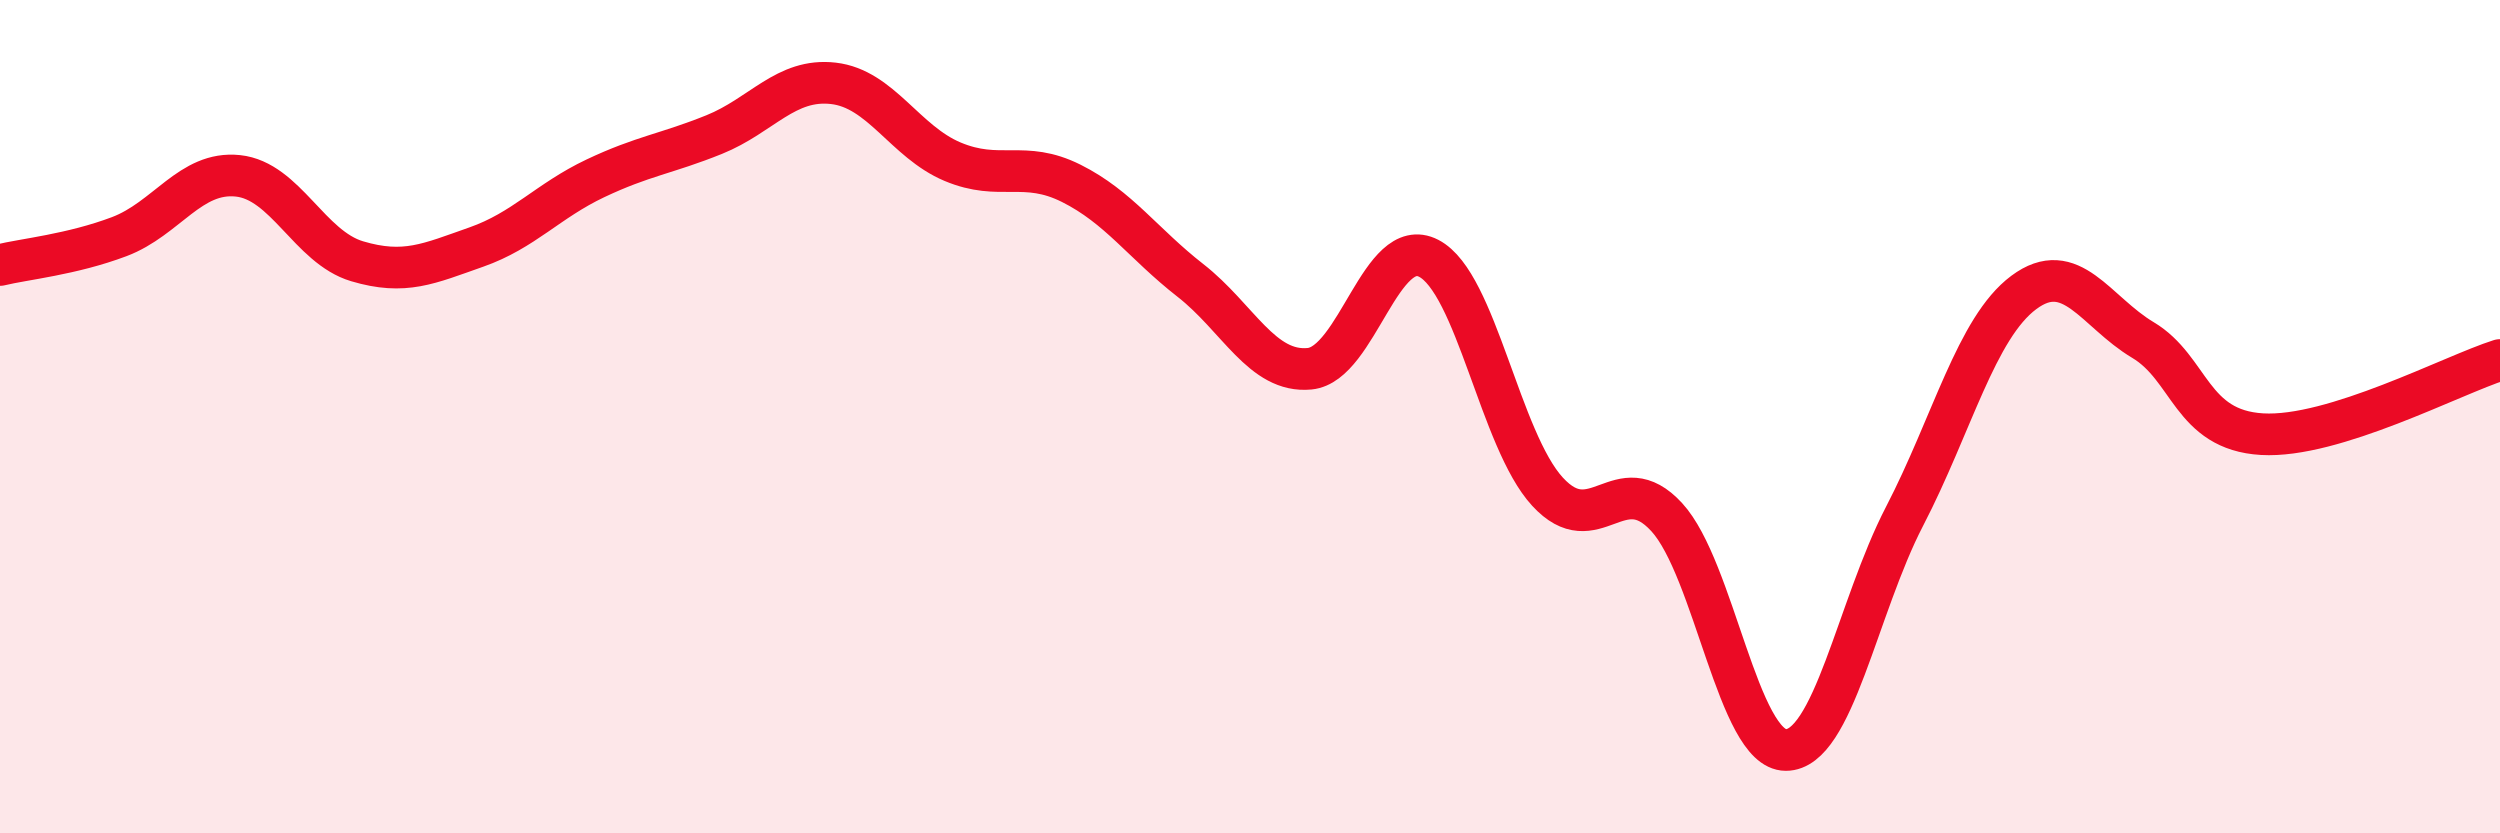 
    <svg width="60" height="20" viewBox="0 0 60 20" xmlns="http://www.w3.org/2000/svg">
      <path
        d="M 0,6.36 C 0.57,6.22 1.72,6.11 2.86,5.68 C 4,5.25 4.57,4.1 5.71,4.22 C 6.85,4.34 7.43,5.93 8.57,6.27 C 9.71,6.61 10.29,6.33 11.43,5.93 C 12.57,5.53 13.15,4.82 14.29,4.28 C 15.43,3.74 16,3.69 17.14,3.23 C 18.28,2.77 18.86,1.87 20,2 C 21.14,2.13 21.72,3.4 22.86,3.88 C 24,4.36 24.57,3.83 25.71,4.4 C 26.85,4.97 27.43,5.84 28.57,6.73 C 29.71,7.62 30.29,8.96 31.43,8.85 C 32.57,8.74 33.15,5.61 34.29,6.2 C 35.43,6.79 36,10.56 37.14,11.8 C 38.28,13.04 38.86,11.17 40,12.41 C 41.14,13.65 41.72,18 42.86,18 C 44,18 44.57,14.59 45.71,12.39 C 46.85,10.19 47.43,7.87 48.57,7.02 C 49.71,6.17 50.29,7.48 51.43,8.16 C 52.57,8.84 52.58,10.32 54.29,10.42 C 56,10.52 58.86,9 60,8.64L60 20L0 20Z"
        fill="#EB0A25"
        opacity="0.1"
        stroke-linecap="round"
        stroke-linejoin="round"
      />
      <path
        d="M 0,6.36 C 0.57,6.22 1.72,6.11 2.86,5.68 C 4,5.25 4.57,4.1 5.71,4.22 C 6.85,4.34 7.43,5.93 8.57,6.27 C 9.71,6.61 10.29,6.33 11.43,5.93 C 12.57,5.53 13.15,4.82 14.29,4.28 C 15.43,3.74 16,3.69 17.14,3.23 C 18.28,2.77 18.86,1.87 20,2 C 21.14,2.13 21.72,3.4 22.86,3.88 C 24,4.36 24.57,3.83 25.71,4.4 C 26.85,4.97 27.43,5.84 28.57,6.73 C 29.71,7.62 30.29,8.96 31.43,8.85 C 32.57,8.74 33.15,5.61 34.29,6.2 C 35.43,6.79 36,10.56 37.14,11.8 C 38.28,13.04 38.86,11.17 40,12.41 C 41.14,13.65 41.72,18 42.86,18 C 44,18 44.57,14.59 45.71,12.39 C 46.85,10.19 47.43,7.87 48.57,7.02 C 49.71,6.17 50.29,7.48 51.43,8.16 C 52.57,8.84 52.58,10.32 54.29,10.42 C 56,10.52 58.86,9 60,8.64"
        stroke="#EB0A25"
        stroke-width="1"
        fill="none"
        stroke-linecap="round"
        stroke-linejoin="round"
      />
    </svg>
  